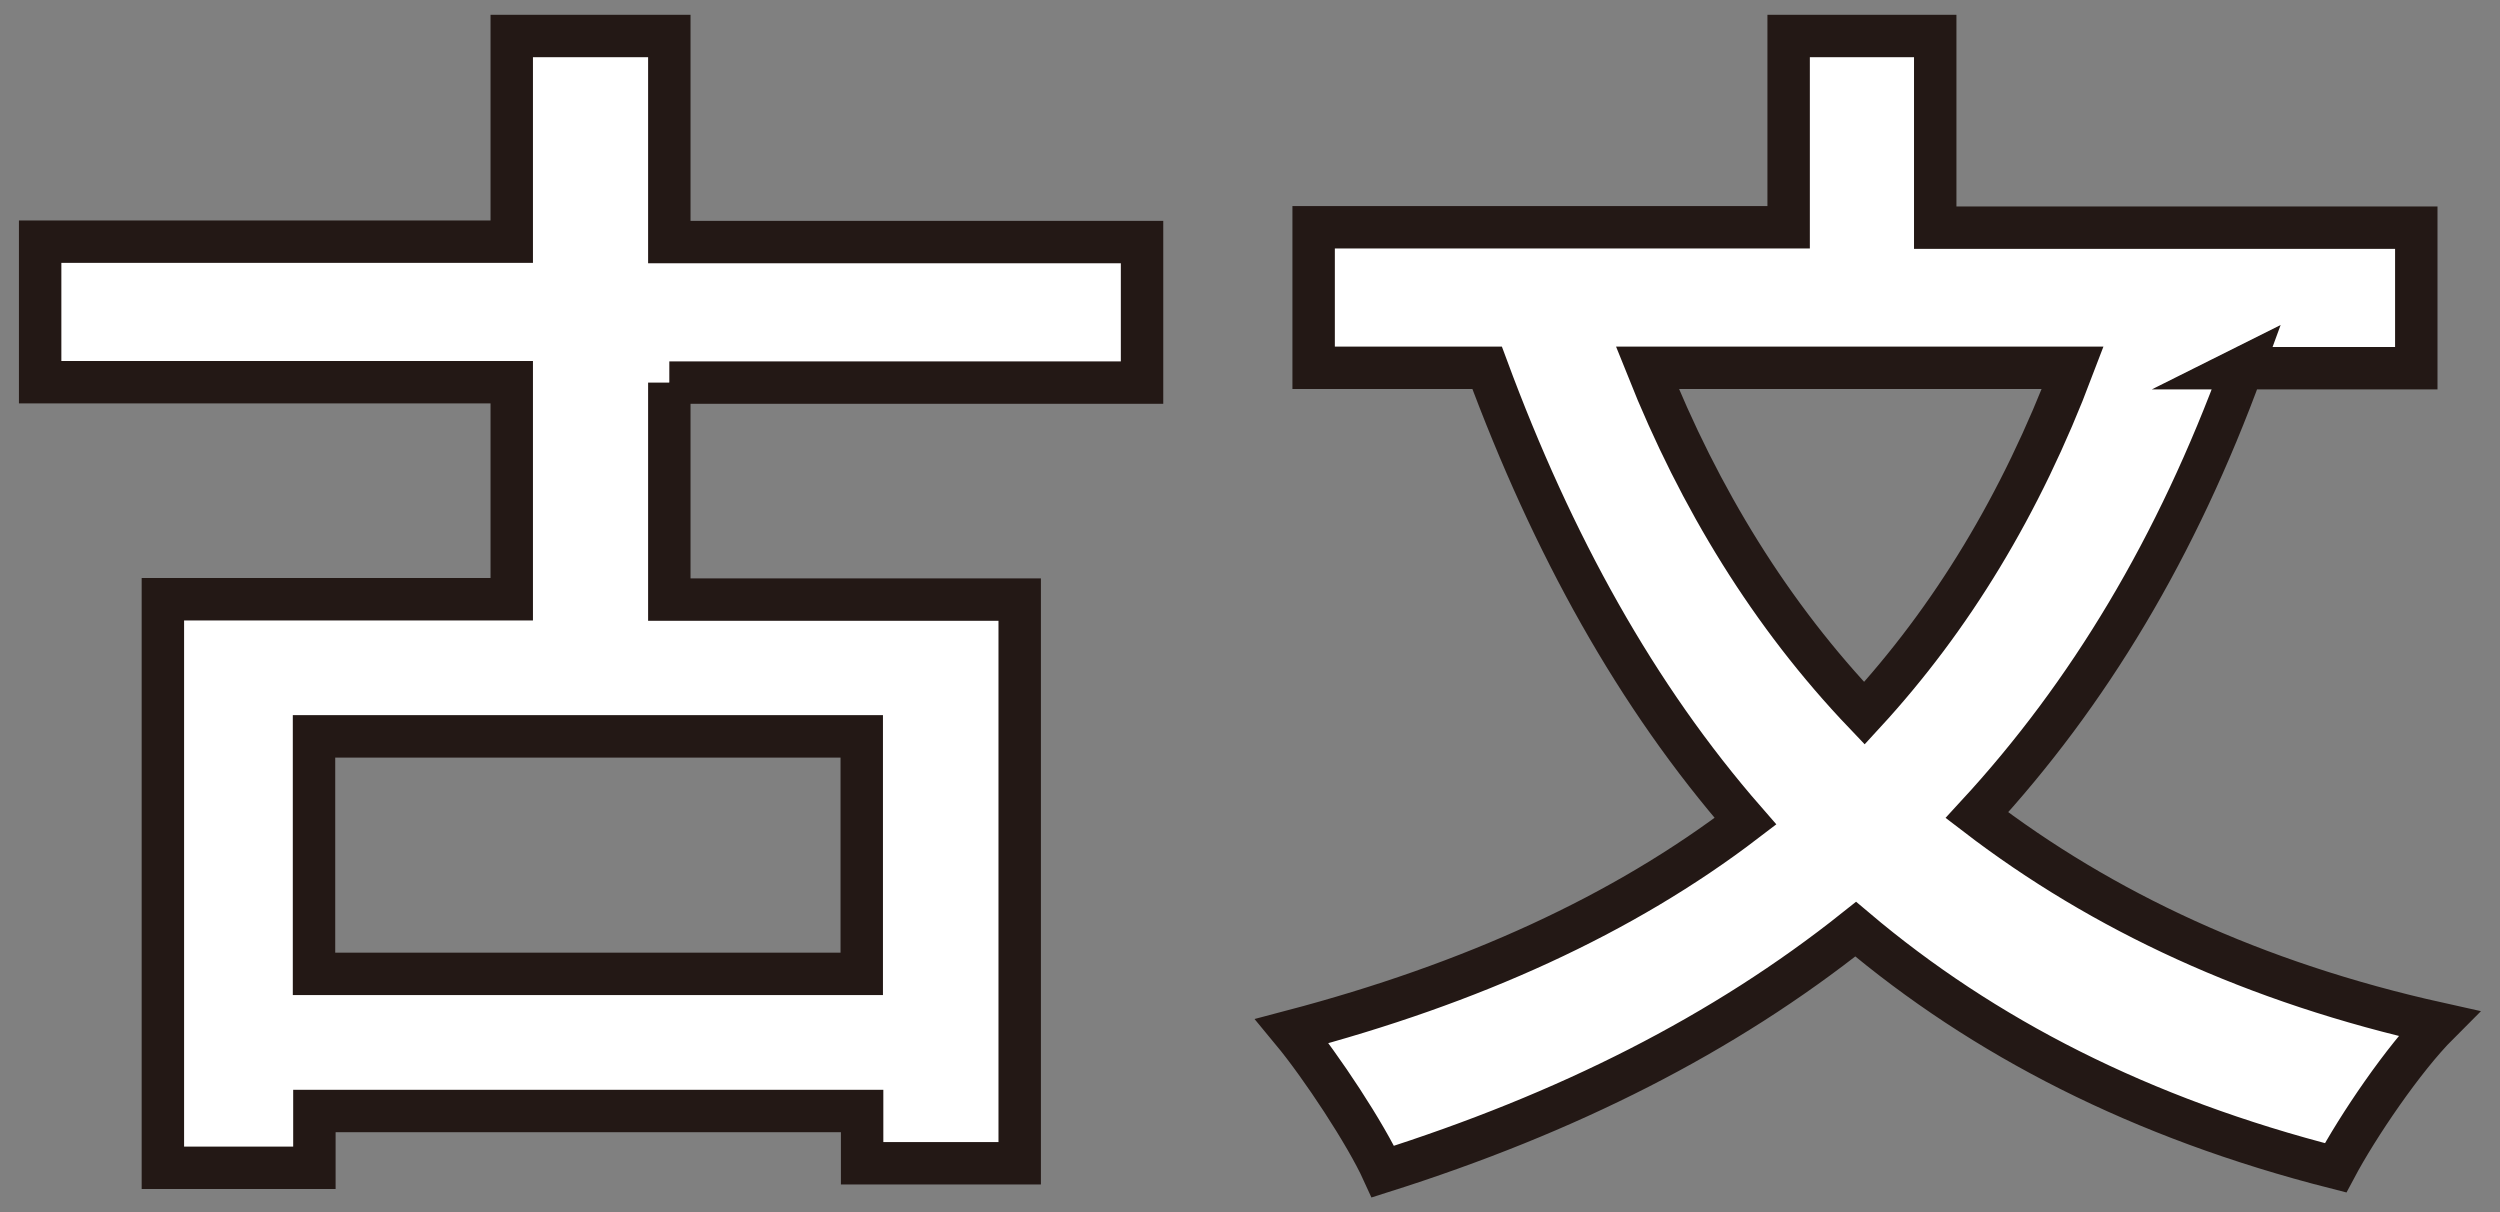 <?xml version="1.0" encoding="UTF-8"?>
<svg id="_レイヤー_1" data-name="レイヤー 1" xmlns="http://www.w3.org/2000/svg" viewBox="0 0 66 32">
  <rect x="0" y="0" width="66" height="32" fill="#808080" stroke="none"/>
  <defs>
    <style>
      .cls-1 {
        fill: #fff;
        stroke: #231815;
        stroke-miterlimit: 10;
        stroke-width: 1.12px;
      }
    </style>
  </defs>
  <path class="cls-1" d="M17.67,10.1v5.73h9.25v14.88h-4.16v-1.38h-14.46v1.5h-4v-15.01h9.21v-5.73H1.06v-3.71h12.45V.95h4.16v5.44h12.48v3.71h-12.48ZM22.75,19.44h-14.46v6.27h14.46v-6.27Z"/>
  <path class="cls-1" d="M59.2,9.71c-1.73,4.74-4.06,8.61-7.01,11.81,3.3,2.53,7.33,4.42,12.19,5.5-.93.93-2.14,2.72-2.72,3.81-5.15-1.31-9.31-3.46-12.67-6.3-3.49,2.78-7.62,4.86-12.48,6.4-.45-.99-1.63-2.78-2.4-3.71,4.74-1.25,8.74-3.07,11.97-5.54-2.88-3.3-5.09-7.3-6.82-11.97h-4.58v-3.71h12.54V.95h3.87v5.06h12.7v3.71h-4.61ZM43.49,9.71c1.38,3.46,3.26,6.53,5.73,9.12,2.3-2.5,4.13-5.5,5.5-9.12h-11.23Z"/>
</svg>